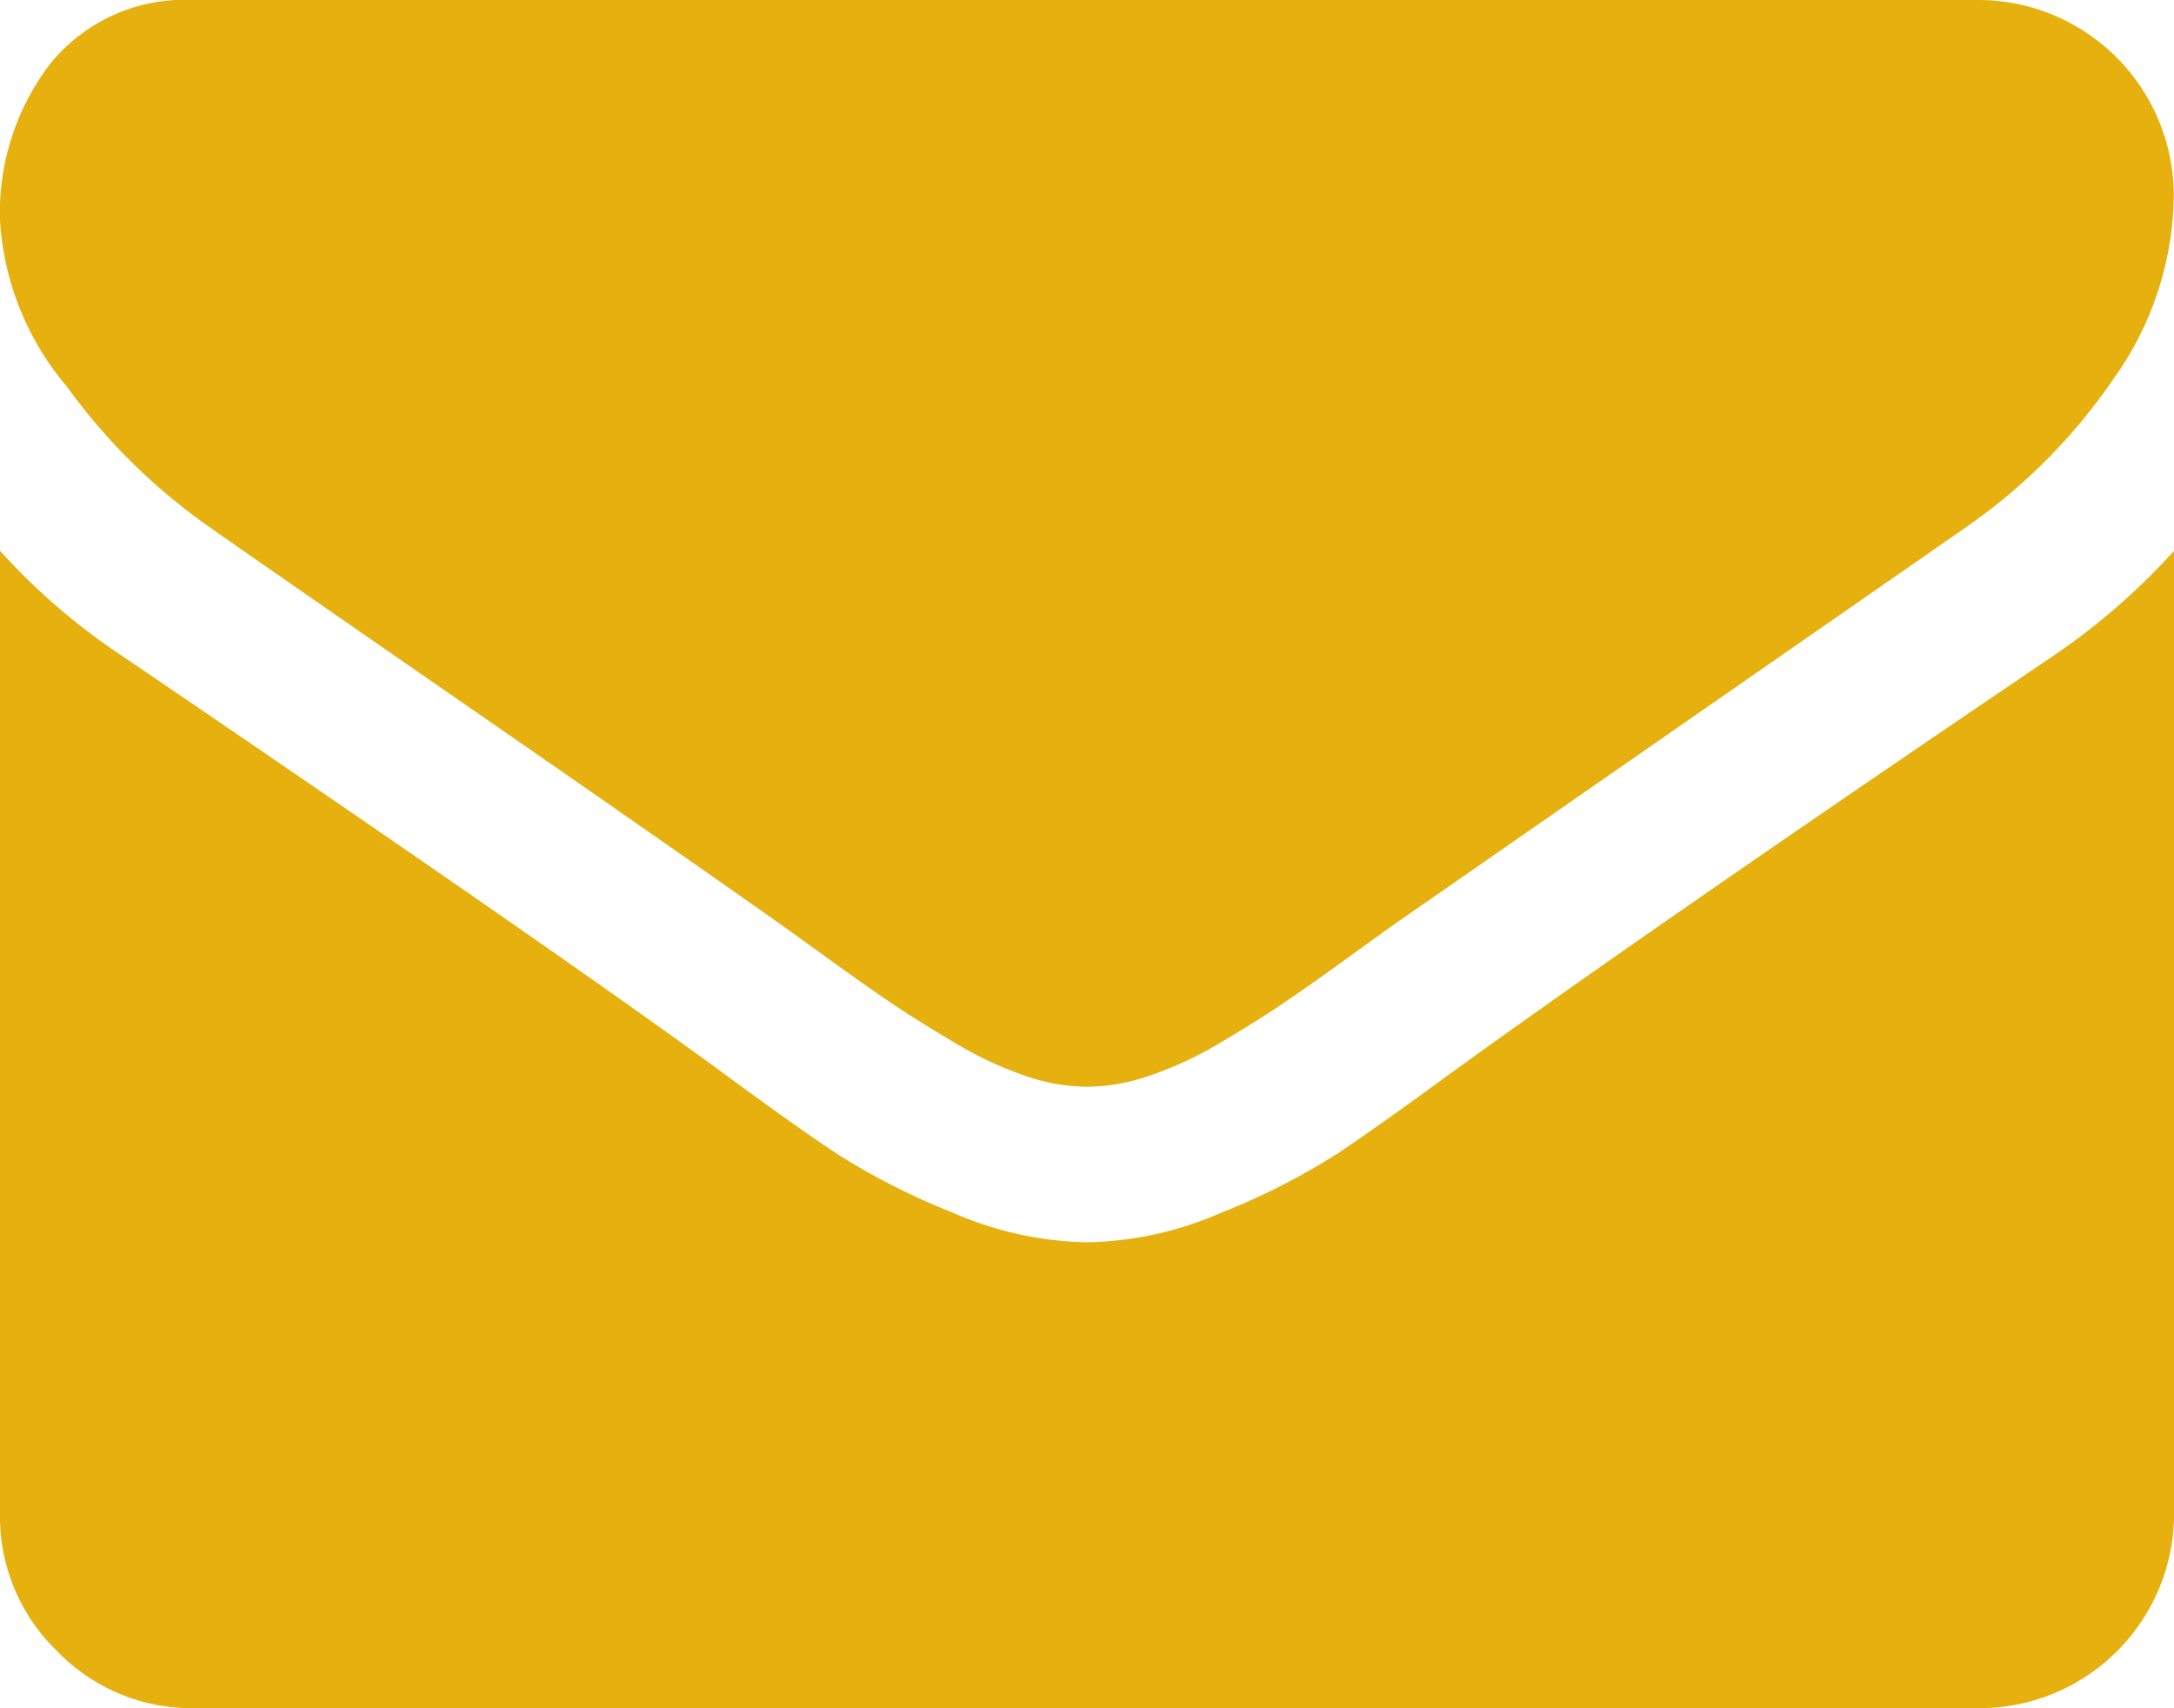 <svg xmlns="http://www.w3.org/2000/svg" width="21.411" height="16.823" viewBox="0 0 21.411 16.823"><defs><style>.a{fill:#e6b00f;}</style></defs><g transform="translate(0 -54.82)"><g transform="translate(0 54.82)"><path class="a" d="M2.055,60.005q.406.287,2.449,1.7t3.13,2.18q.119.084.508.365t.645.454q.257.173.621.388a3.6,3.6,0,0,0,.687.322,1.893,1.893,0,0,0,.6.108h.024a1.894,1.894,0,0,0,.6-.108A3.608,3.608,0,0,0,12,65.1q.364-.215.621-.388t.645-.454q.388-.281.508-.365l5.592-3.883a5.676,5.676,0,0,0,1.457-1.47,3.155,3.155,0,0,0,.586-1.8A1.928,1.928,0,0,0,19.5,54.82H1.912A1.706,1.706,0,0,0,.5,55.441,2.412,2.412,0,0,0,0,56.994a2.791,2.791,0,0,0,.657,1.631A5.93,5.93,0,0,0,2.055,60.005Z" transform="translate(0 -54.82)"/><path class="a" d="M20.216,185.476q-3.919,2.652-5.95,4.122-.681.5-1.105.783a6.821,6.821,0,0,1-1.129.573,3.438,3.438,0,0,1-1.314.293h-.024a3.439,3.439,0,0,1-1.314-.293,6.824,6.824,0,0,1-1.129-.573q-.424-.281-1.105-.783-1.613-1.183-5.938-4.122A6.329,6.329,0,0,1,0,184.437v9.486a1.84,1.84,0,0,0,.562,1.35,1.84,1.84,0,0,0,1.35.562H19.5a1.917,1.917,0,0,0,1.912-1.912v-9.486A6.589,6.589,0,0,1,20.216,185.476Z" transform="translate(0 -179.013)"/></g></g></svg>